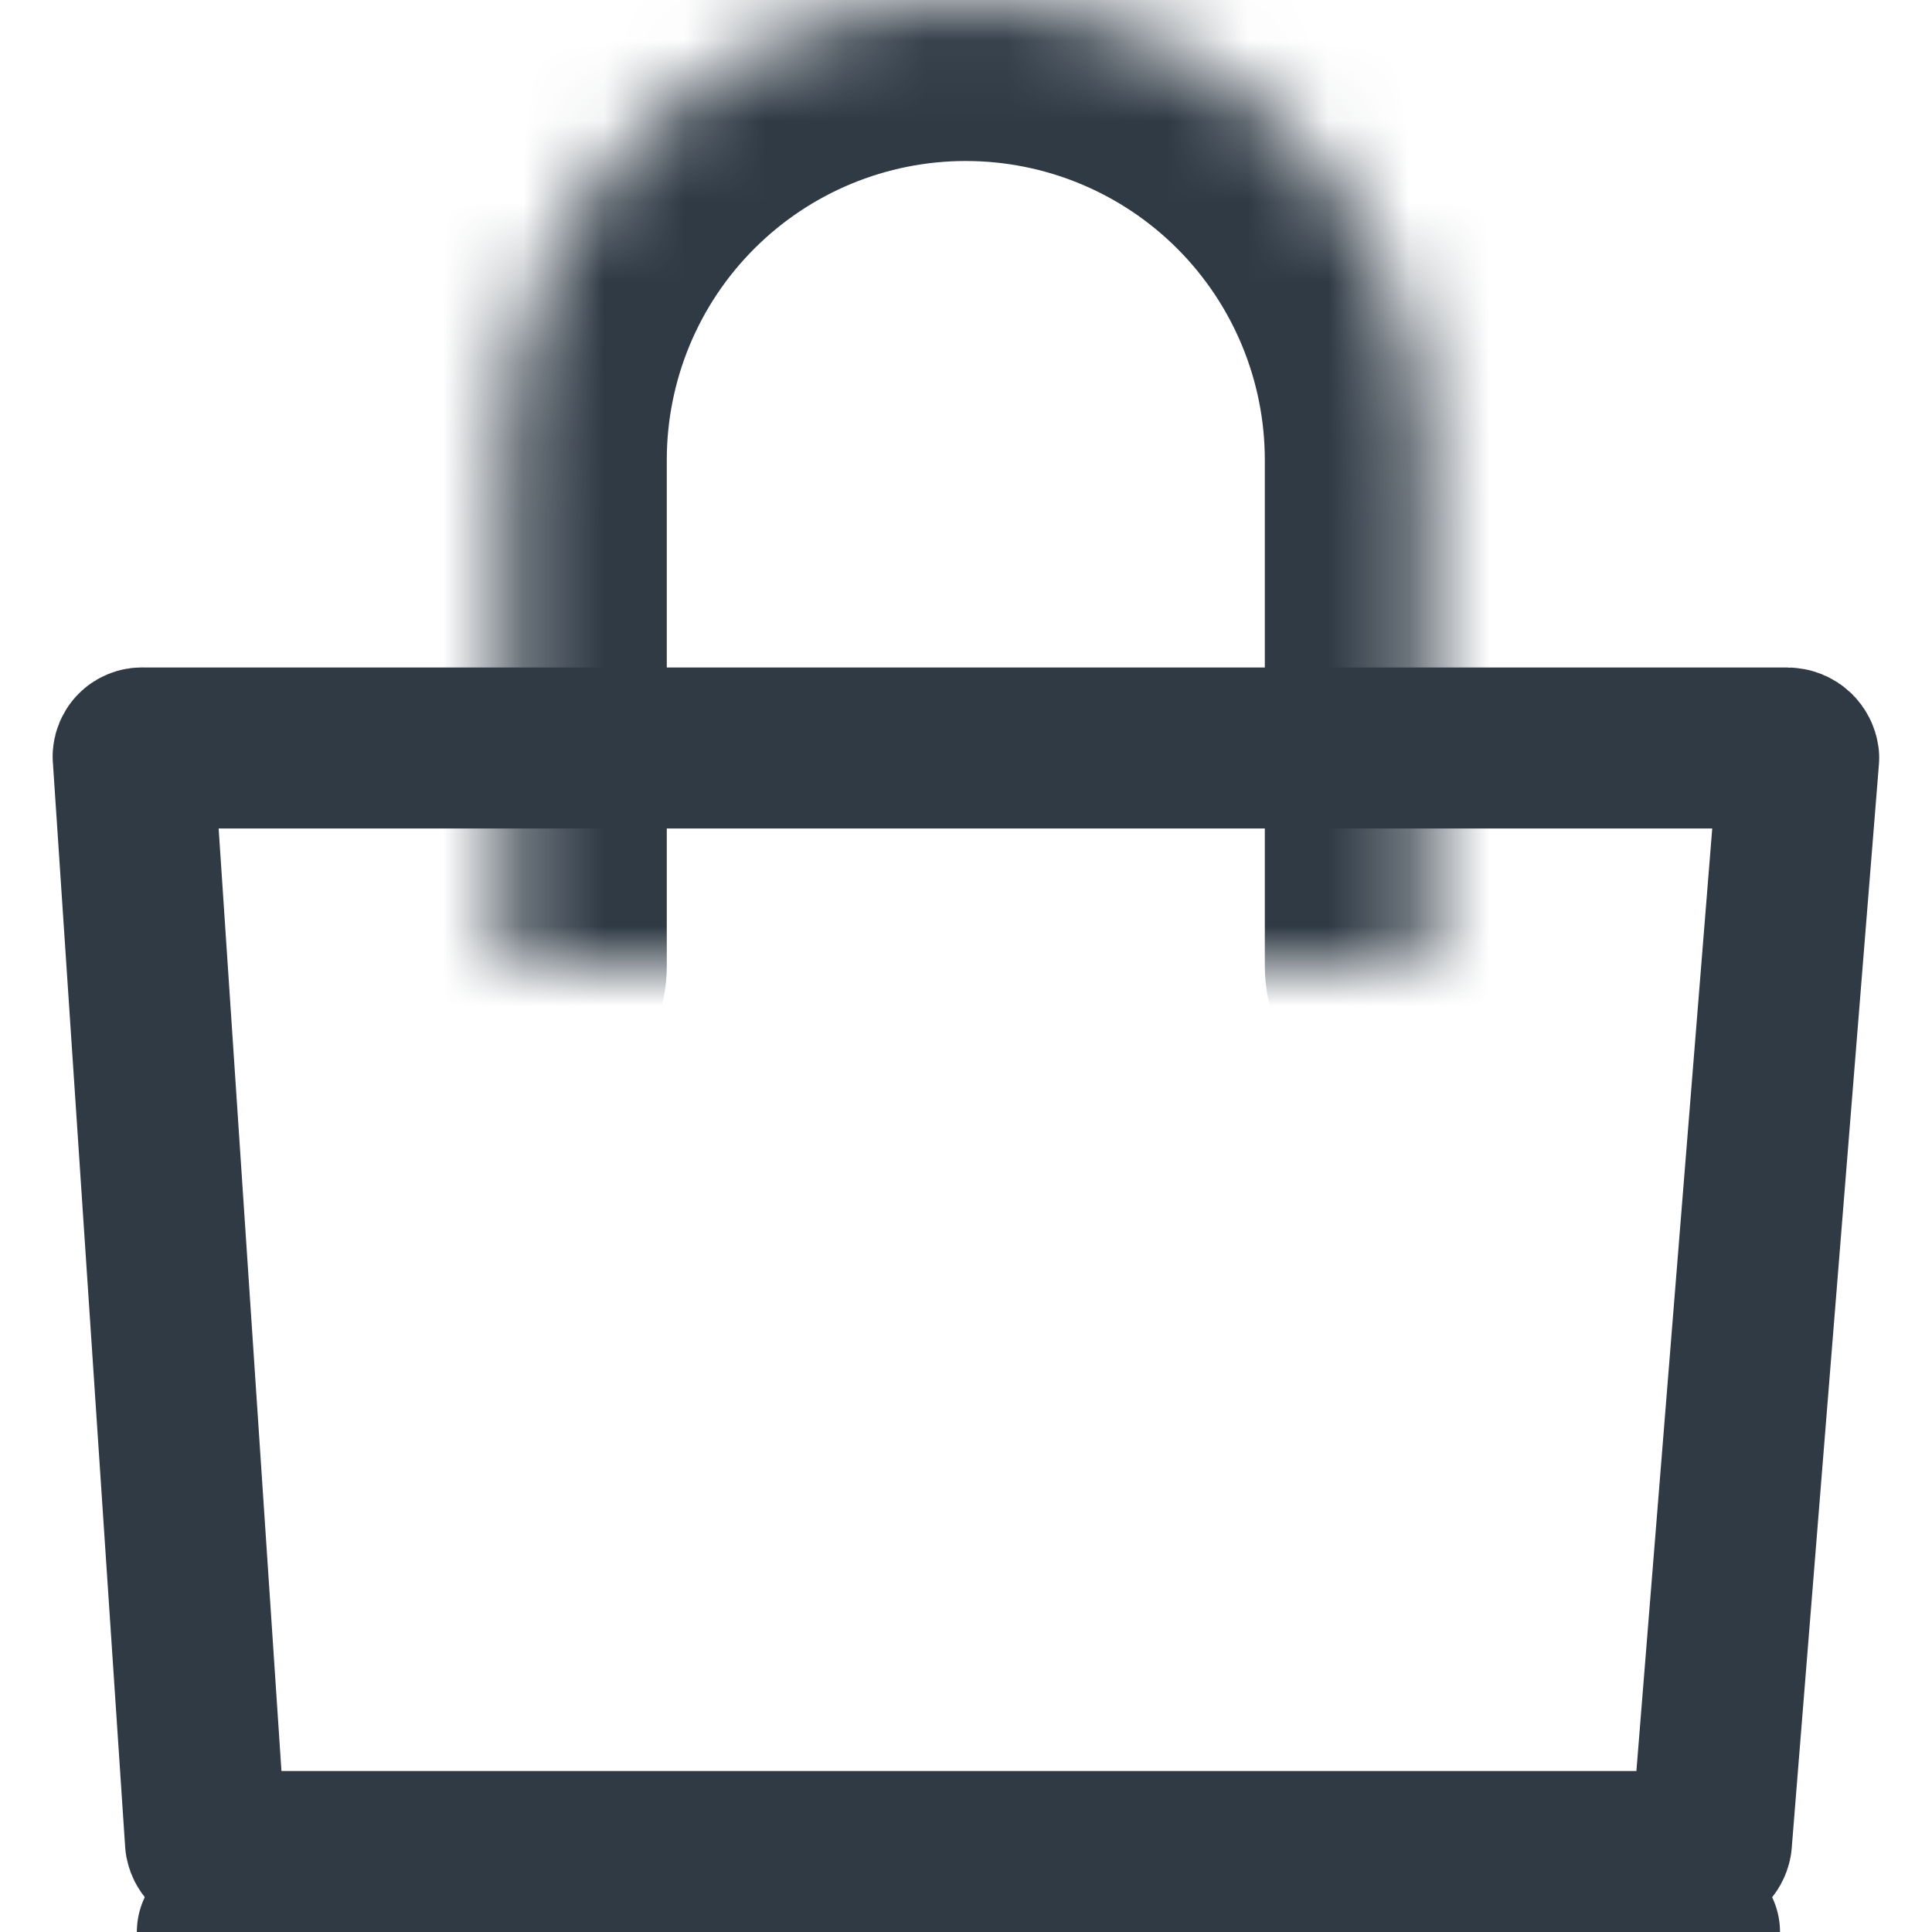 <svg width="24" height="24" viewBox="0 0 24 24" fill="none" xmlns="http://www.w3.org/2000/svg">
<path d="M21.119 23V23H21.112H2.7V23L2.694 23C2.659 23 2.625 22.988 2.598 22.964C2.575 22.943 2.559 22.915 2.553 22.884L1.654 9.395C1.655 9.383 1.657 9.371 1.662 9.36C1.667 9.346 1.675 9.333 1.686 9.323C1.696 9.312 1.709 9.304 1.723 9.299C1.736 9.293 1.751 9.291 1.766 9.291C1.776 9.291 1.787 9.292 1.797 9.292H22.203C22.241 9.292 22.277 9.307 22.304 9.333C22.326 9.355 22.34 9.383 22.344 9.413L21.26 22.885C21.254 22.916 21.238 22.944 21.214 22.965C21.188 22.988 21.154 23 21.119 23ZM21.112 24H2.7H21.112Z" stroke="#2F3A45" stroke-width="2" stroke-linecap="round" stroke-linejoin="round"/>
<mask id="path-2-inside-1_650_554" fill="white">
<path d="M6.283 12V5.714C6.283 4.199 6.885 2.745 7.957 1.674C9.028 0.602 10.482 0 11.997 0C13.513 0 14.966 0.602 16.038 1.674C17.11 2.745 17.712 4.199 17.712 5.714V12"/>
</mask>
<path d="M4.283 12C4.283 13.105 5.179 14 6.283 14C7.388 14 8.283 13.105 8.283 12H4.283ZM6.283 5.714H4.283H6.283ZM15.712 12C15.712 13.105 16.607 14 17.712 14C18.816 14 19.712 13.105 19.712 12H15.712ZM8.283 12V5.714H4.283V12H8.283ZM8.283 5.714C8.283 4.729 8.674 3.784 9.371 3.088L6.543 0.259C5.096 1.706 4.283 3.668 4.283 5.714H8.283ZM9.371 3.088C10.068 2.391 11.012 2 11.997 2V-2C9.951 -2 7.989 -1.187 6.543 0.259L9.371 3.088ZM11.997 2C12.982 2 13.927 2.391 14.624 3.088L17.452 0.259C16.006 -1.187 14.043 -2 11.997 -2V2ZM14.624 3.088C15.32 3.784 15.712 4.729 15.712 5.714H19.712C19.712 3.668 18.899 1.706 17.452 0.259L14.624 3.088ZM15.712 5.714V12H19.712V5.714H15.712Z" fill="#2F3A45" mask="url(#path-2-inside-1_650_554)"/>
</svg>
